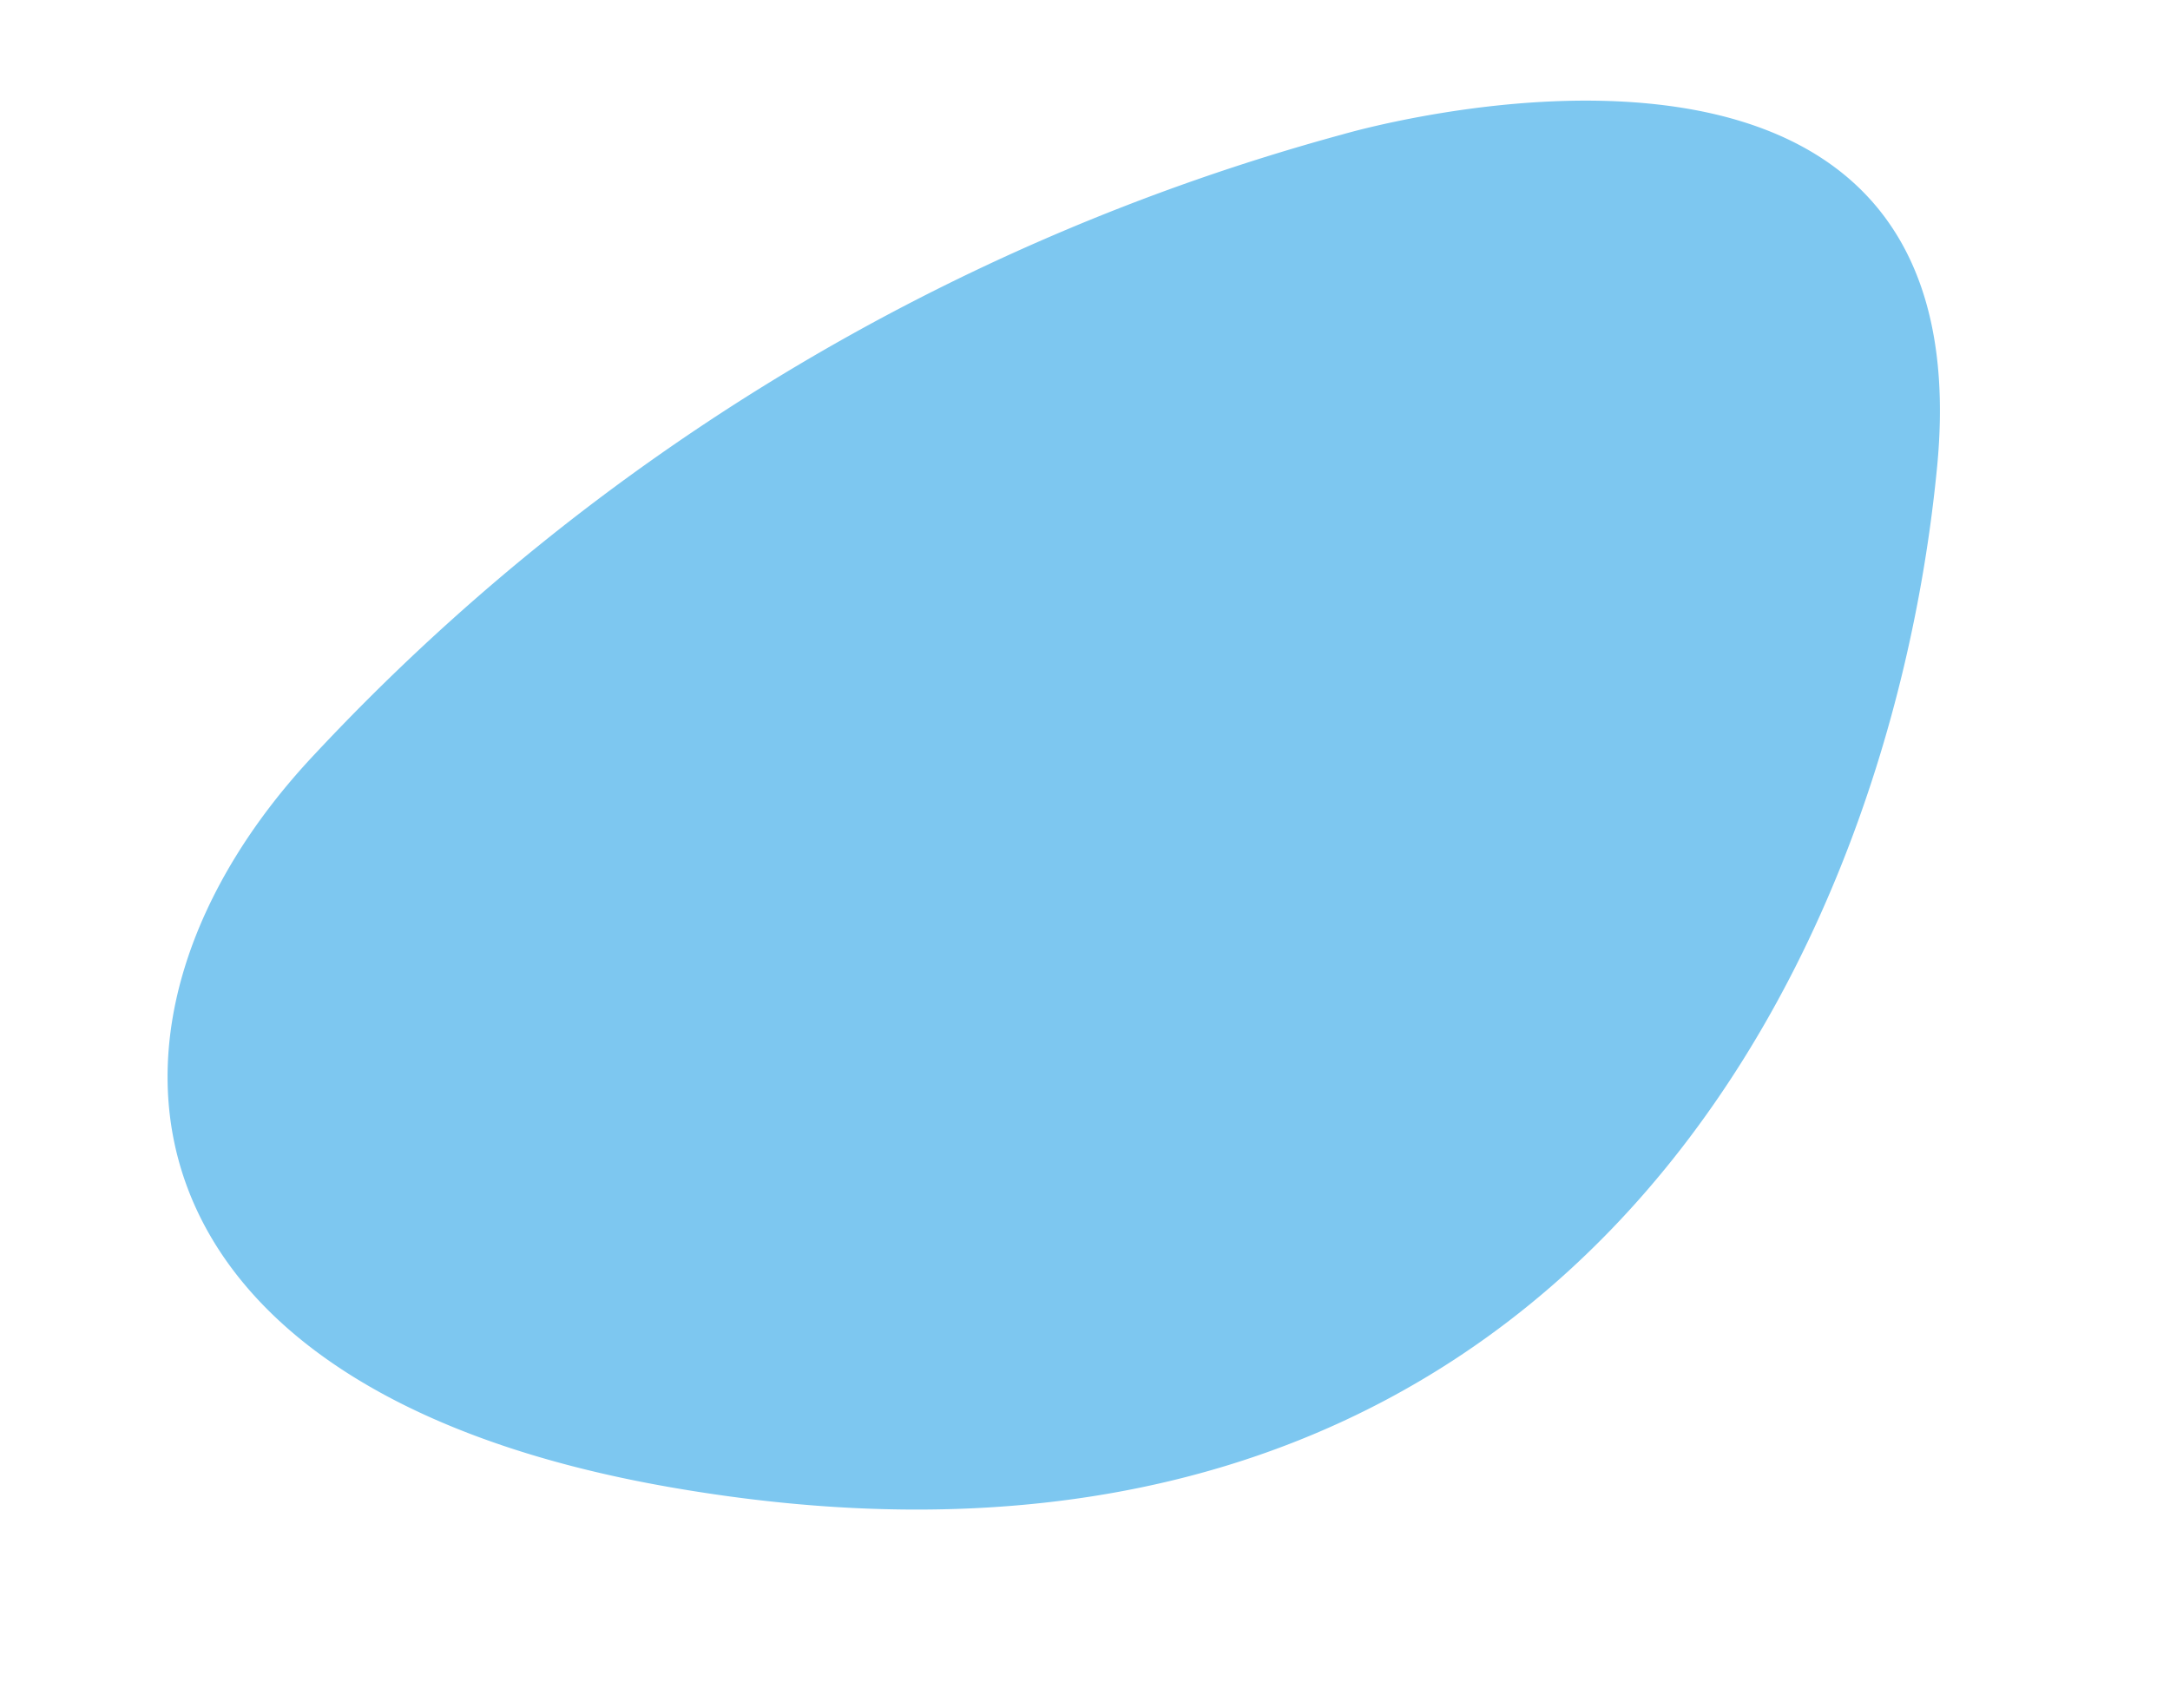 <svg xmlns="http://www.w3.org/2000/svg" xmlns:xlink="http://www.w3.org/1999/xlink" width="227.064" height="178.714" viewBox="0 0 227.064 178.714">
  <defs>
    <clipPath id="clip-path">
      <rect id="Rectangle_46" data-name="Rectangle 46" width="199.847" height="131.47" fill="#7dc7f0"/>
    </clipPath>
  </defs>
  <g id="Group_73" data-name="Group 73" transform="matrix(0.966, -0.259, 0.259, 0.966, 0, 51.724)">
    <g id="Group_70" data-name="Group 70" clip-path="url(#clip-path)">
      <path id="Path_64" data-name="Path 64" d="M145.4.006S215.778-1.753,196.5,49.713s-71.847,107.577-155.471,68.9C-13.923,93.2-7.727,54.842,24.787,34.782A229.663,229.663,0,0,1,145.4.006" transform="translate(0 0)" fill="#7dc7f0"/>
    </g>
  </g>
</svg>
